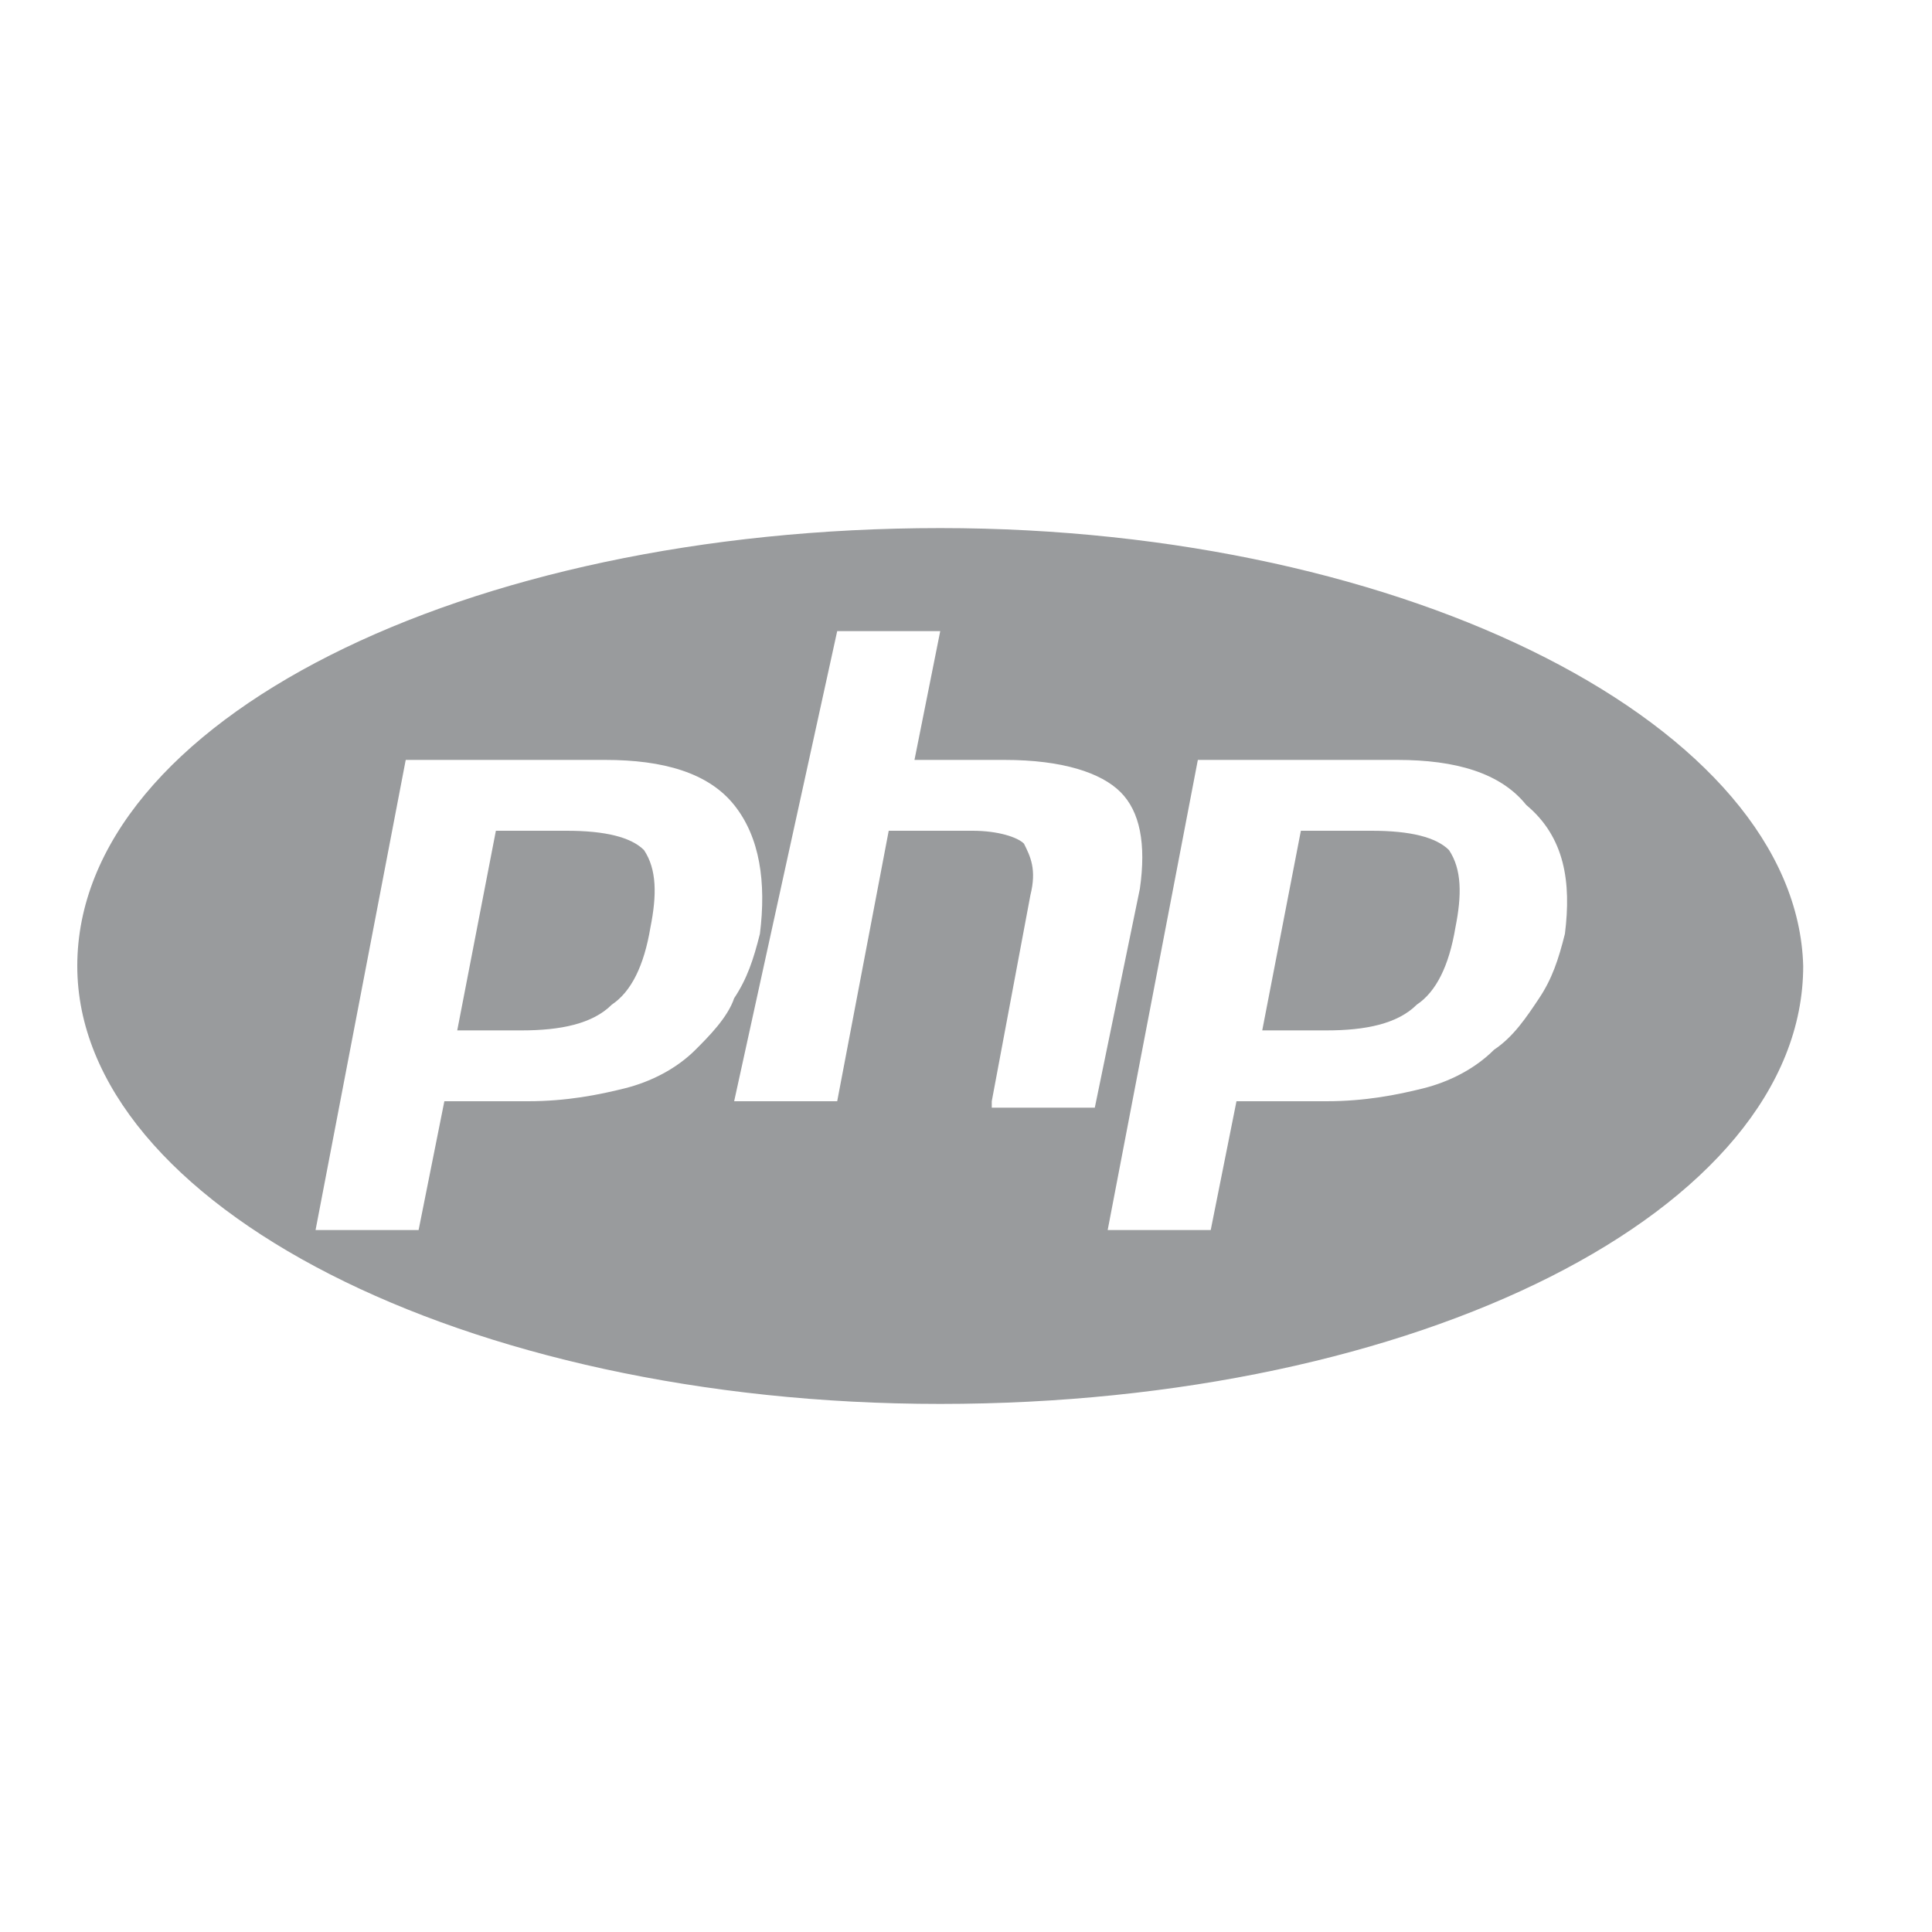 <svg version="1.1" id="Layer_1" xmlns="http://www.w3.org/2000/svg" xmlns:xlink="http://www.w3.org/1999/xlink" x="0px" y="0px"
	 width="30px" height="30px" viewBox="0 0 30 30" enable-background="new 0 0 30 30" xml:space="preserve">
<g>
	<path fill="#999b9d" d="M8.8,12.9H7.7L7.1,16h1c0.6,0,1.1-0.1,1.4-0.4c0.3-0.2,0.5-0.6,0.6-1.2c0.1-0.5,0.1-0.9-0.1-1.2
		C9.8,13,9.4,12.9,8.8,12.9z"/>
	<path fill="#999b9d" d="M21.3,12.9h-1.1L19.6,16h1c0.6,0,1.1-0.1,1.4-0.4c0.3-0.2,0.5-0.6,0.6-1.2c0.1-0.5,0.1-0.9-0.1-1.2
		C22.3,13,21.9,12.9,21.3,12.9z"/>
	<path fill="#999b9d" d="M14.6,8.2c-7.4,0-13.4,3-13.4,6.8c0,3.7,6,6.8,13.4,6.8s13.4-3,13.4-6.8C27.9,11.3,21.9,8.2,14.6,8.2z
		 M10.8,16.3c-0.3,0.3-0.7,0.5-1.1,0.6c-0.4,0.1-0.9,0.2-1.5,0.2H6.9l-0.4,2H4.9l1.4-7.3h3.1c0.9,0,1.6,0.2,2,0.7
		c0.4,0.5,0.5,1.2,0.4,2c-0.1,0.4-0.2,0.7-0.4,1C11.3,15.8,11,16.1,10.8,16.3z M15.4,17.1l0.6-3.2c0.1-0.4,0-0.6-0.1-0.8
		c-0.1-0.1-0.4-0.2-0.8-0.2h-1.3l-0.8,4.2h-1.6L13,9.8h1.6l-0.4,2h1.4c0.9,0,1.5,0.2,1.8,0.5c0.3,0.3,0.4,0.8,0.3,1.5l-0.7,3.4H15.4
		z M24.3,14.5c-0.1,0.4-0.2,0.7-0.4,1c-0.2,0.3-0.4,0.6-0.7,0.8c-0.3,0.3-0.7,0.5-1.1,0.6c-0.4,0.1-0.9,0.2-1.5,0.2h-1.4l-0.4,2
		h-1.6l1.4-7.3h3.1c0.9,0,1.6,0.2,2,0.7C24.3,13,24.4,13.7,24.3,14.5z"/>
</g>
</svg>

